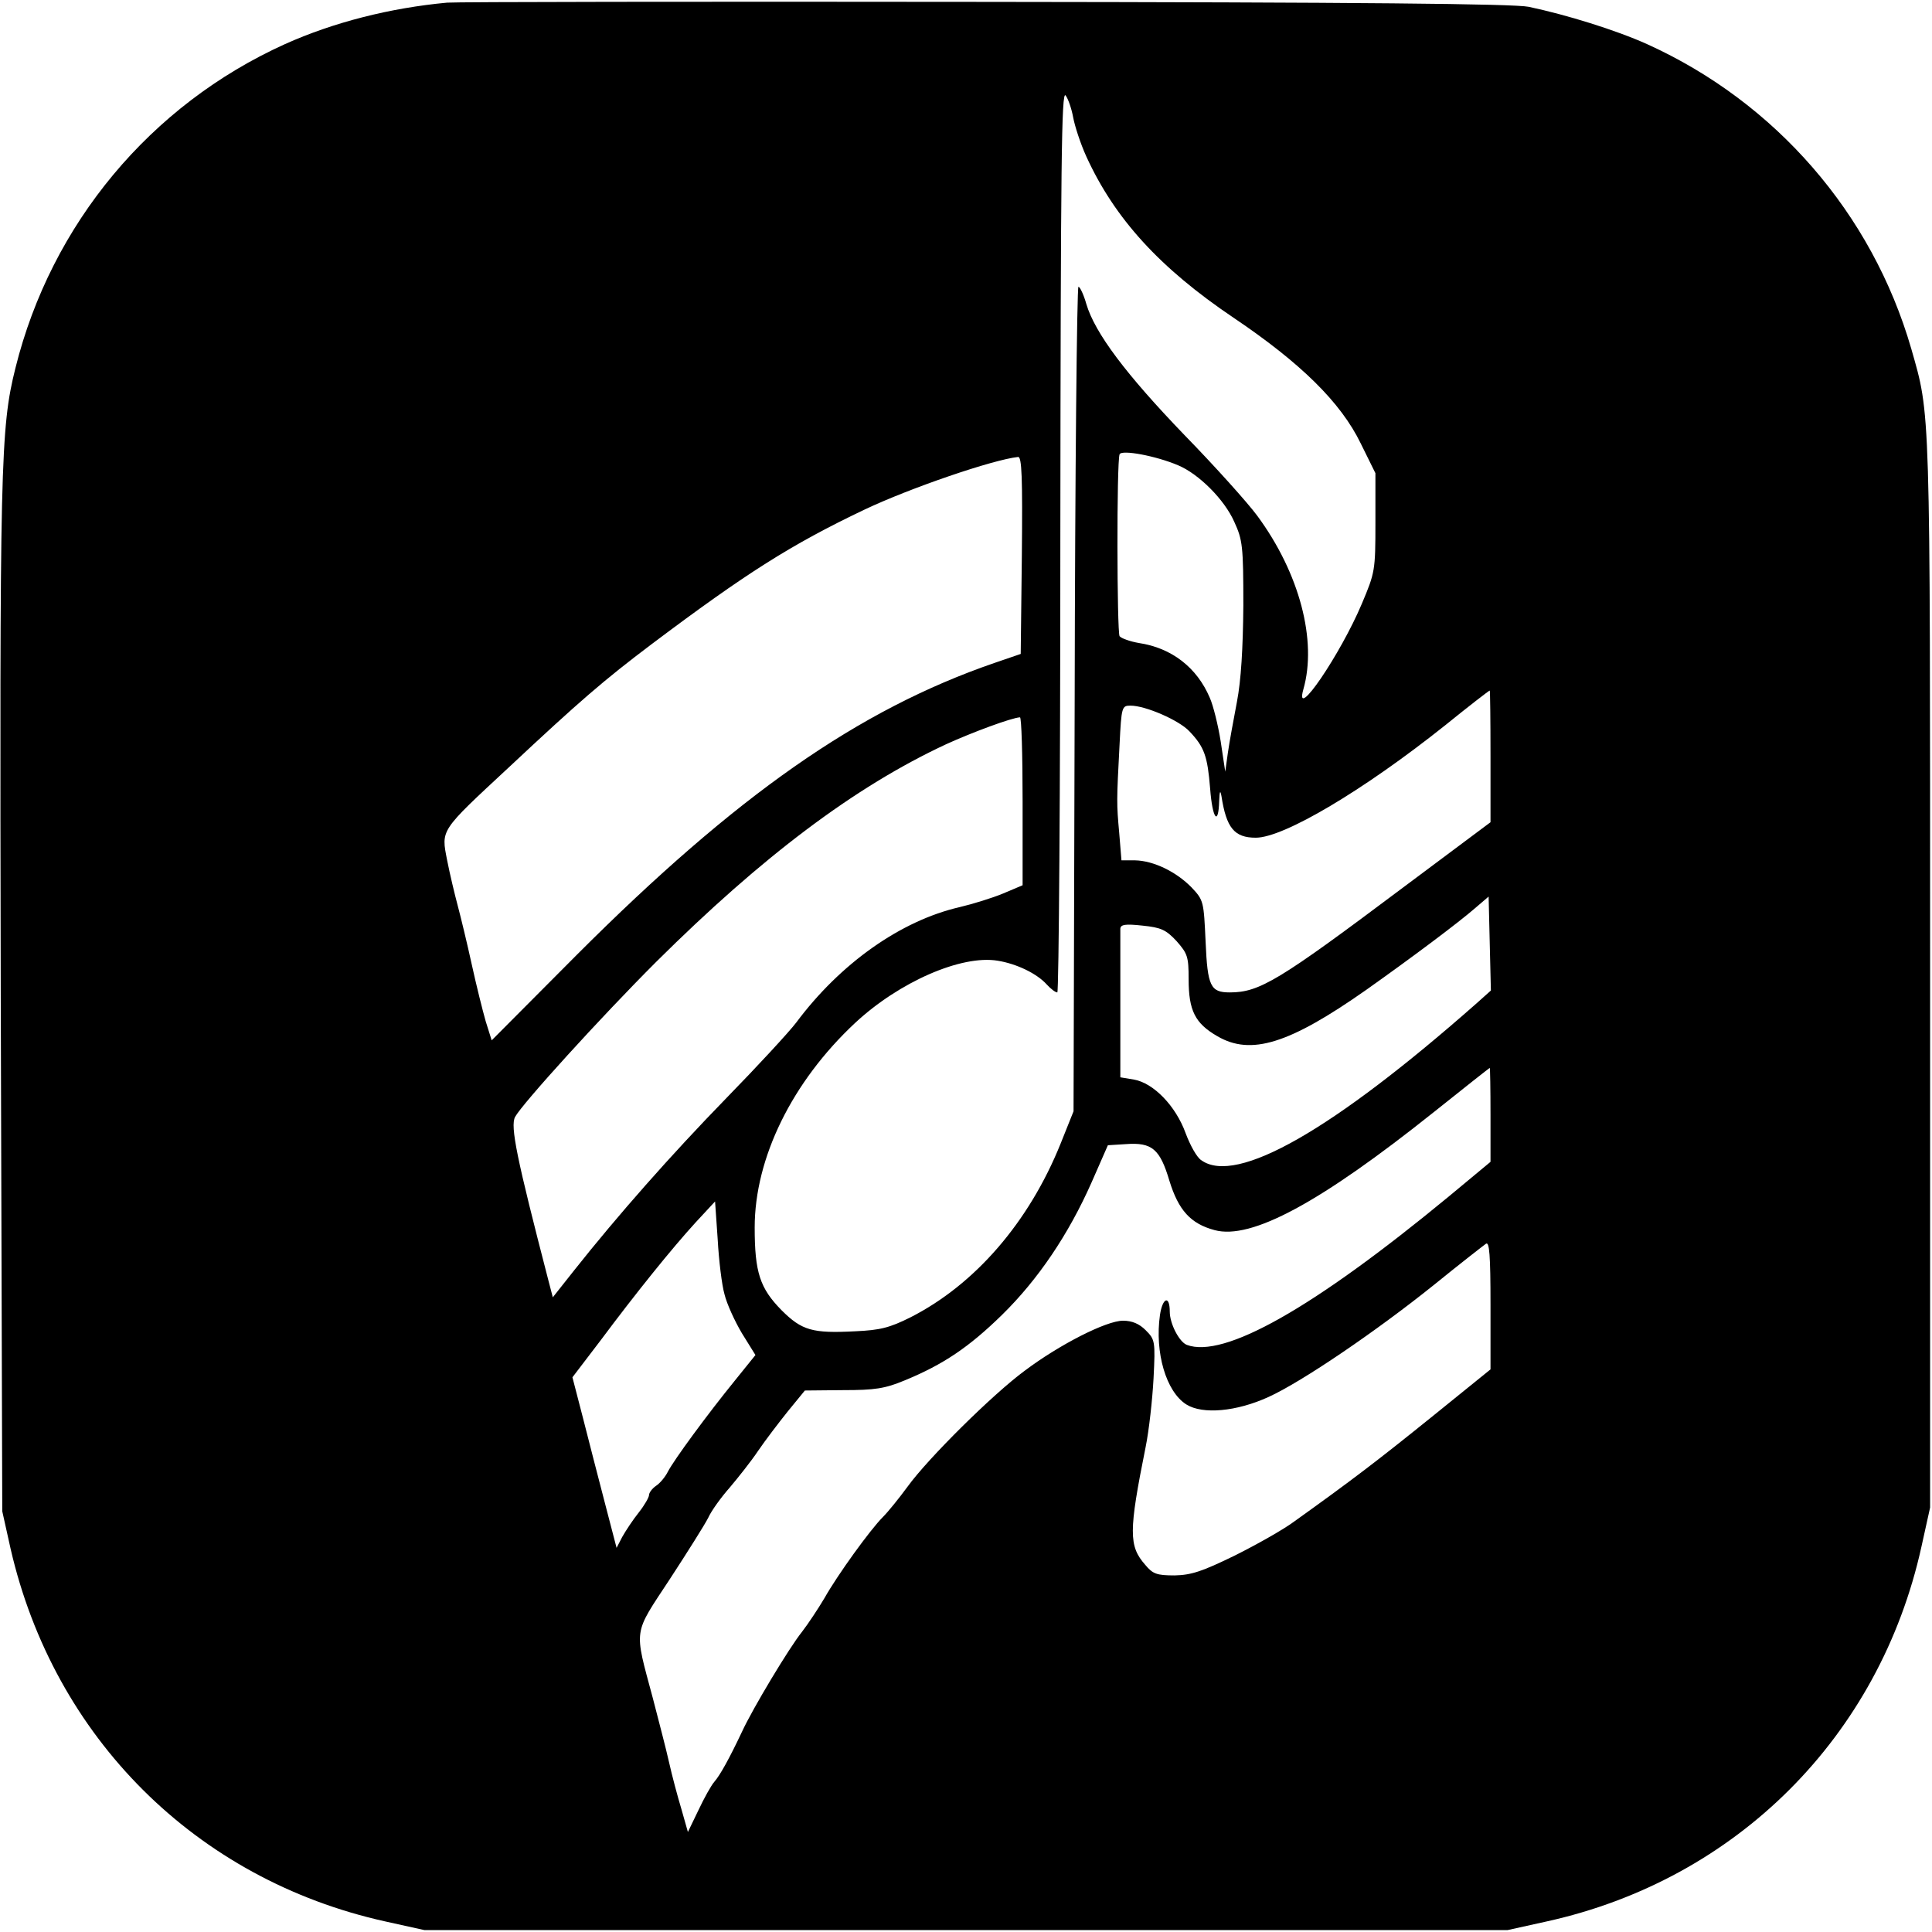 <?xml version="1.0" standalone="no"?>
<!DOCTYPE svg PUBLIC "-//W3C//DTD SVG 20010904//EN"
 "http://www.w3.org/TR/2001/REC-SVG-20010904/DTD/svg10.dtd">
<svg version="1.0" xmlns="http://www.w3.org/2000/svg"
 width="512pt" height="512pt" viewBox="0 0 512 512"
 preserveAspectRatio="xMidYMid meet">
<g transform="translate(0,512) scale(0.1,-0.1)"
fill="#000000" stroke="none">
<path d="M1185 5113 c-151 -14 -301 -52 -430 -110 -356 -161 -619 -476 -714
-858 -40 -160 -42 -253 -39 -1670 l4 -1360 22 -99 c115 -501 492 -877 993
-988 l104 -23 1435 0 1435 0 104 23 c503 111 882 490 993 993 l23 104 0 1420
c0 1516 1 1472 -50 1651 -104 359 -360 653 -700 807 -82 37 -214 78 -314 99
-40 8 -442 12 -1441 13 -762 1 -1403 0 -1425 -2z m1659 -304 c4 -22 19 -69 35
-104 75 -164 194 -295 390 -427 178 -120 284 -224 337 -333 l39 -79 0 -131 c0
-127 -1 -132 -36 -215 -56 -133 -180 -316 -155 -227 37 129 -10 308 -122 460
-25 34 -112 131 -193 214 -155 161 -237 270 -260 347 -7 25 -17 46 -21 46 -4
0 -9 -492 -10 -1092 l-3 -1093 -34 -85 c-84 -209 -227 -374 -398 -461 -56 -28
-81 -34 -146 -37 -114 -6 -142 2 -196 56 -57 58 -71 100 -71 219 0 184 99 386
266 542 117 109 282 181 378 165 50 -8 104 -34 130 -63 11 -12 23 -21 28 -21
4 0 8 539 8 1198 1 1004 3 1194 14 1179 7 -9 16 -36 20 -58z m278 -922 c55
-23 123 -91 149 -150 22 -48 24 -64 24 -222 -1 -113 -6 -198 -17 -255 -9 -47
-20 -107 -24 -135 l-7 -50 -12 80 c-7 44 -20 96 -29 116 -34 80 -101 132 -188
145 -23 4 -46 12 -51 18 -7 11 -8 462 0 482 5 13 96 -4 155 -29z m-414 -239
l-3 -261 -70 -24 c-360 -124 -683 -350 -1106 -773 l-226 -227 -16 51 c-8 28
-25 96 -37 151 -12 55 -29 125 -37 155 -8 30 -21 84 -28 120 -16 82 -20 76
163 246 188 176 253 232 379 327 250 188 370 264 563 356 122 58 342 133 408
140 10 1 12 -54 10 -261z m1242 -532 l0 -175 -233 -174 c-328 -246 -379 -277
-458 -277 -51 0 -59 16 -64 134 -5 107 -5 110 -37 144 -41 42 -101 71 -150 72
l-36 0 -6 73 c-7 78 -7 83 1 235 5 99 6 102 29 102 40 0 129 -39 156 -68 40
-42 48 -66 55 -152 6 -80 22 -101 24 -32 1 26 3 29 6 12 13 -84 34 -110 91
-110 74 0 285 125 502 298 63 51 116 92 118 92 1 0 2 -79 2 -174z m-1240 -119
l0 -223 -52 -22 c-29 -12 -81 -28 -115 -36 -156 -36 -316 -149 -433 -306 -19
-25 -102 -115 -185 -200 -148 -152 -288 -311 -403 -456 l-57 -72 -12 46 c-84
324 -101 407 -88 432 19 35 225 262 374 411 281 279 526 464 769 577 68 31
173 70 195 71 4 1 7 -99 7 -222z m1203 -536 c-381 -336 -636 -482 -729 -416
-12 7 -30 40 -42 72 -26 72 -85 133 -137 142 l-36 6 0 190 c0 105 0 196 0 204
1 11 13 13 59 8 49 -5 62 -11 90 -41 29 -33 32 -41 32 -101 0 -83 17 -117 76
-151 89 -52 190 -21 395 123 120 85 243 177 289 217 l35 30 3 -125 3 -124 -38
-34z m37 -296 l0 -124 -112 -93 c-359 -296 -595 -429 -693 -392 -20 8 -45 56
-45 88 0 44 -19 38 -26 -9 -14 -99 16 -203 70 -237 43 -27 133 -19 218 20 88
40 285 174 437 296 69 56 132 105 139 110 9 6 12 -29 12 -163 l0 -170 -157
-127 c-144 -116 -208 -165 -363 -276 -28 -21 -99 -61 -157 -90 -88 -43 -116
-52 -160 -53 -48 0 -58 4 -78 28 -44 50 -44 88 1 312 9 44 18 126 21 182 5 99
4 103 -21 128 -17 17 -36 25 -60 25 -44 0 -168 -63 -261 -133 -84 -62 -255
-231 -310 -307 -22 -30 -51 -66 -65 -80 -34 -34 -120 -153 -155 -215 -16 -27
-43 -68 -60 -90 -33 -41 -130 -202 -159 -265 -33 -70 -58 -115 -73 -132 -8 -9
-27 -43 -42 -75 l-28 -58 -17 60 c-10 33 -25 89 -33 125 -8 36 -28 112 -43
170 -50 187 -53 166 45 315 47 72 93 145 102 163 8 18 34 54 57 80 22 26 57
70 75 97 19 28 55 75 79 105 l45 55 101 1 c85 0 111 4 164 26 102 42 170 88
257 173 96 94 177 214 238 352 l43 98 48 3 c69 5 90 -13 115 -97 24 -78 56
-114 120 -131 97 -26 279 72 581 313 80 64 146 116 148 117 1 0 2 -56 2 -125z
m-2030 -475 c6 -25 27 -71 46 -103 l36 -58 -54 -67 c-74 -91 -162 -211 -178
-242 -7 -14 -21 -31 -32 -38 -10 -7 -18 -18 -18 -24 0 -6 -12 -27 -27 -46 -16
-20 -35 -49 -44 -65 l-15 -29 -31 119 c-17 65 -43 166 -58 225 l-28 108 74 97
c94 126 189 244 253 314 l51 55 7 -101 c3 -55 11 -121 18 -145z"/>
</g>
</svg>
